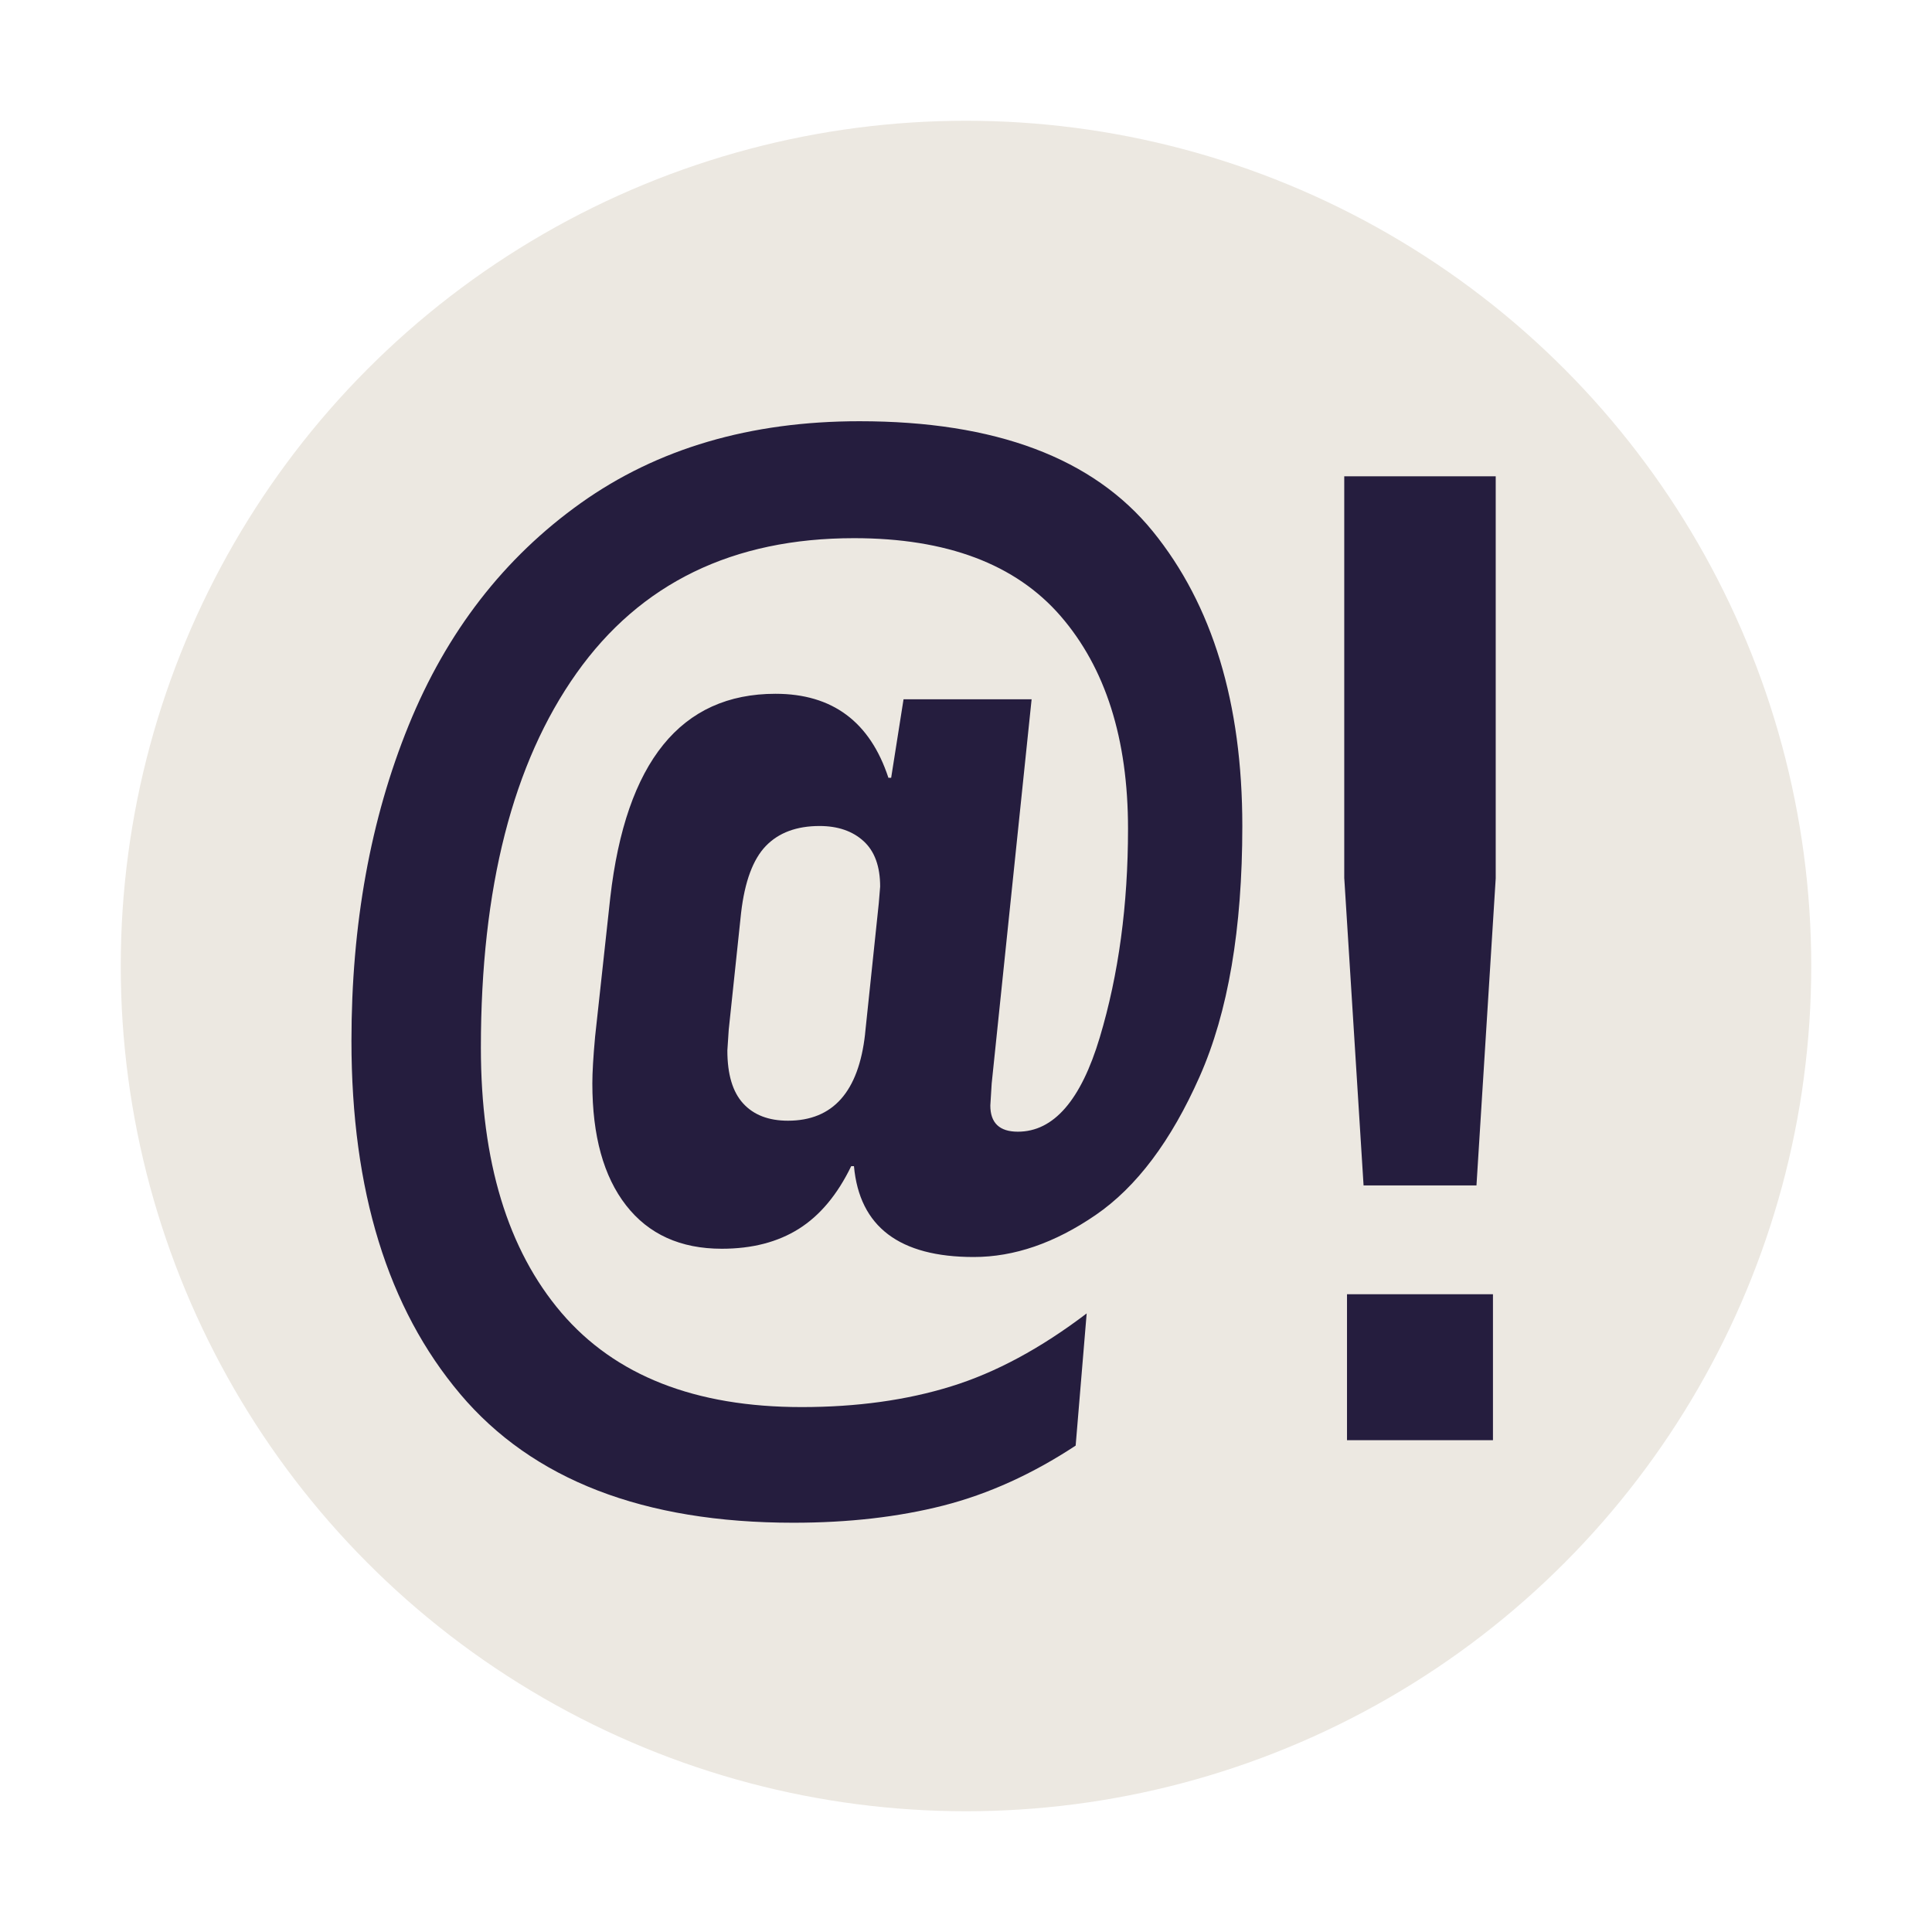 <?xml version="1.0" encoding="UTF-8"?>
<svg id="maskable" xmlns="http://www.w3.org/2000/svg" viewBox="0 0 512 512">
  <defs>
    <style>
      .cls-1 {
        fill: #ece8e1;
      }

      .cls-2 {
        fill: #251d3e;
      }
    </style>
  </defs>
  <circle class="cls-1" cx="256" cy="256" r="224"/>
  <g>
    <path class="cls-2" d="M121.97,369.44c-19.22-22.75-28.83-53.95-28.83-93.6,0-30.89,5.05-58.75,15.14-83.57,10.09-24.82,25.3-44.45,45.61-58.93,20.31-14.47,44.94-21.71,73.89-21.71,36,0,61.91,9.73,77.73,29.19,15.81,19.47,23.72,45.5,23.72,78.09,0,27.25-3.77,49.39-11.32,66.41-7.54,17.03-16.73,29.26-27.55,36.67-10.83,7.43-21.6,11.13-32.3,11.13-19.7,0-30.29-8.02-31.75-24.08h-.73c-3.64,7.54-8.28,13.08-13.86,16.6-5.6,3.53-12.4,5.29-20.44,5.29-10.94,0-19.4-3.84-25.36-11.5-5.97-7.66-8.94-18.43-8.94-32.3,0-2.92,.24-7.05,.73-12.4l4.02-36.86c4.13-36,18.73-54.01,43.79-54.01,15.08,0,25.05,7.43,29.92,22.26h.73l3.28-20.8h33.94l-10.58,101.81-.36,5.84c0,4.62,2.43,6.94,7.3,6.94,9.48,0,16.72-8.33,21.71-25,4.99-16.66,7.48-35.09,7.48-55.29,0-23.84-5.97-42.63-17.88-56.38-11.92-13.74-30.16-20.62-54.73-20.62-32.11,0-56.62,11.92-73.53,35.76-16.91,23.85-25.36,56.93-25.36,99.26,0,30.16,7.12,53.58,21.34,70.25,14.23,16.66,35.45,25,63.67,25,14.6,0,27.79-1.82,39.59-5.48,11.8-3.64,23.77-10.09,35.94-19.34l-2.92,35.03c-11.44,7.53-23.12,12.83-35.03,15.88-11.92,3.04-25.18,4.56-39.78,4.56-39.66,0-69.1-11.38-88.31-34.13Zm107.28-95.43l3.64-34.67,.36-4.38c0-5.35-1.46-9.37-4.38-12.04-2.92-2.67-6.82-4.02-11.68-4.02-6.08,0-10.83,1.77-14.23,5.29s-5.6,9.43-6.56,17.7l-3.28,31.02-.36,5.48c0,6.33,1.4,11.01,4.2,14.05,2.79,3.05,6.75,4.56,11.86,4.56,11.91,0,18.73-7.66,20.44-22.99Z"/>
    <path class="cls-2" d="M356.24,232.78V126.23h40.14v106.55l-5.1,81.37h-29.92l-5.11-81.37Zm.73,110.2h38.68v38.68h-38.68v-38.68Z"/>
  </g>
</svg>